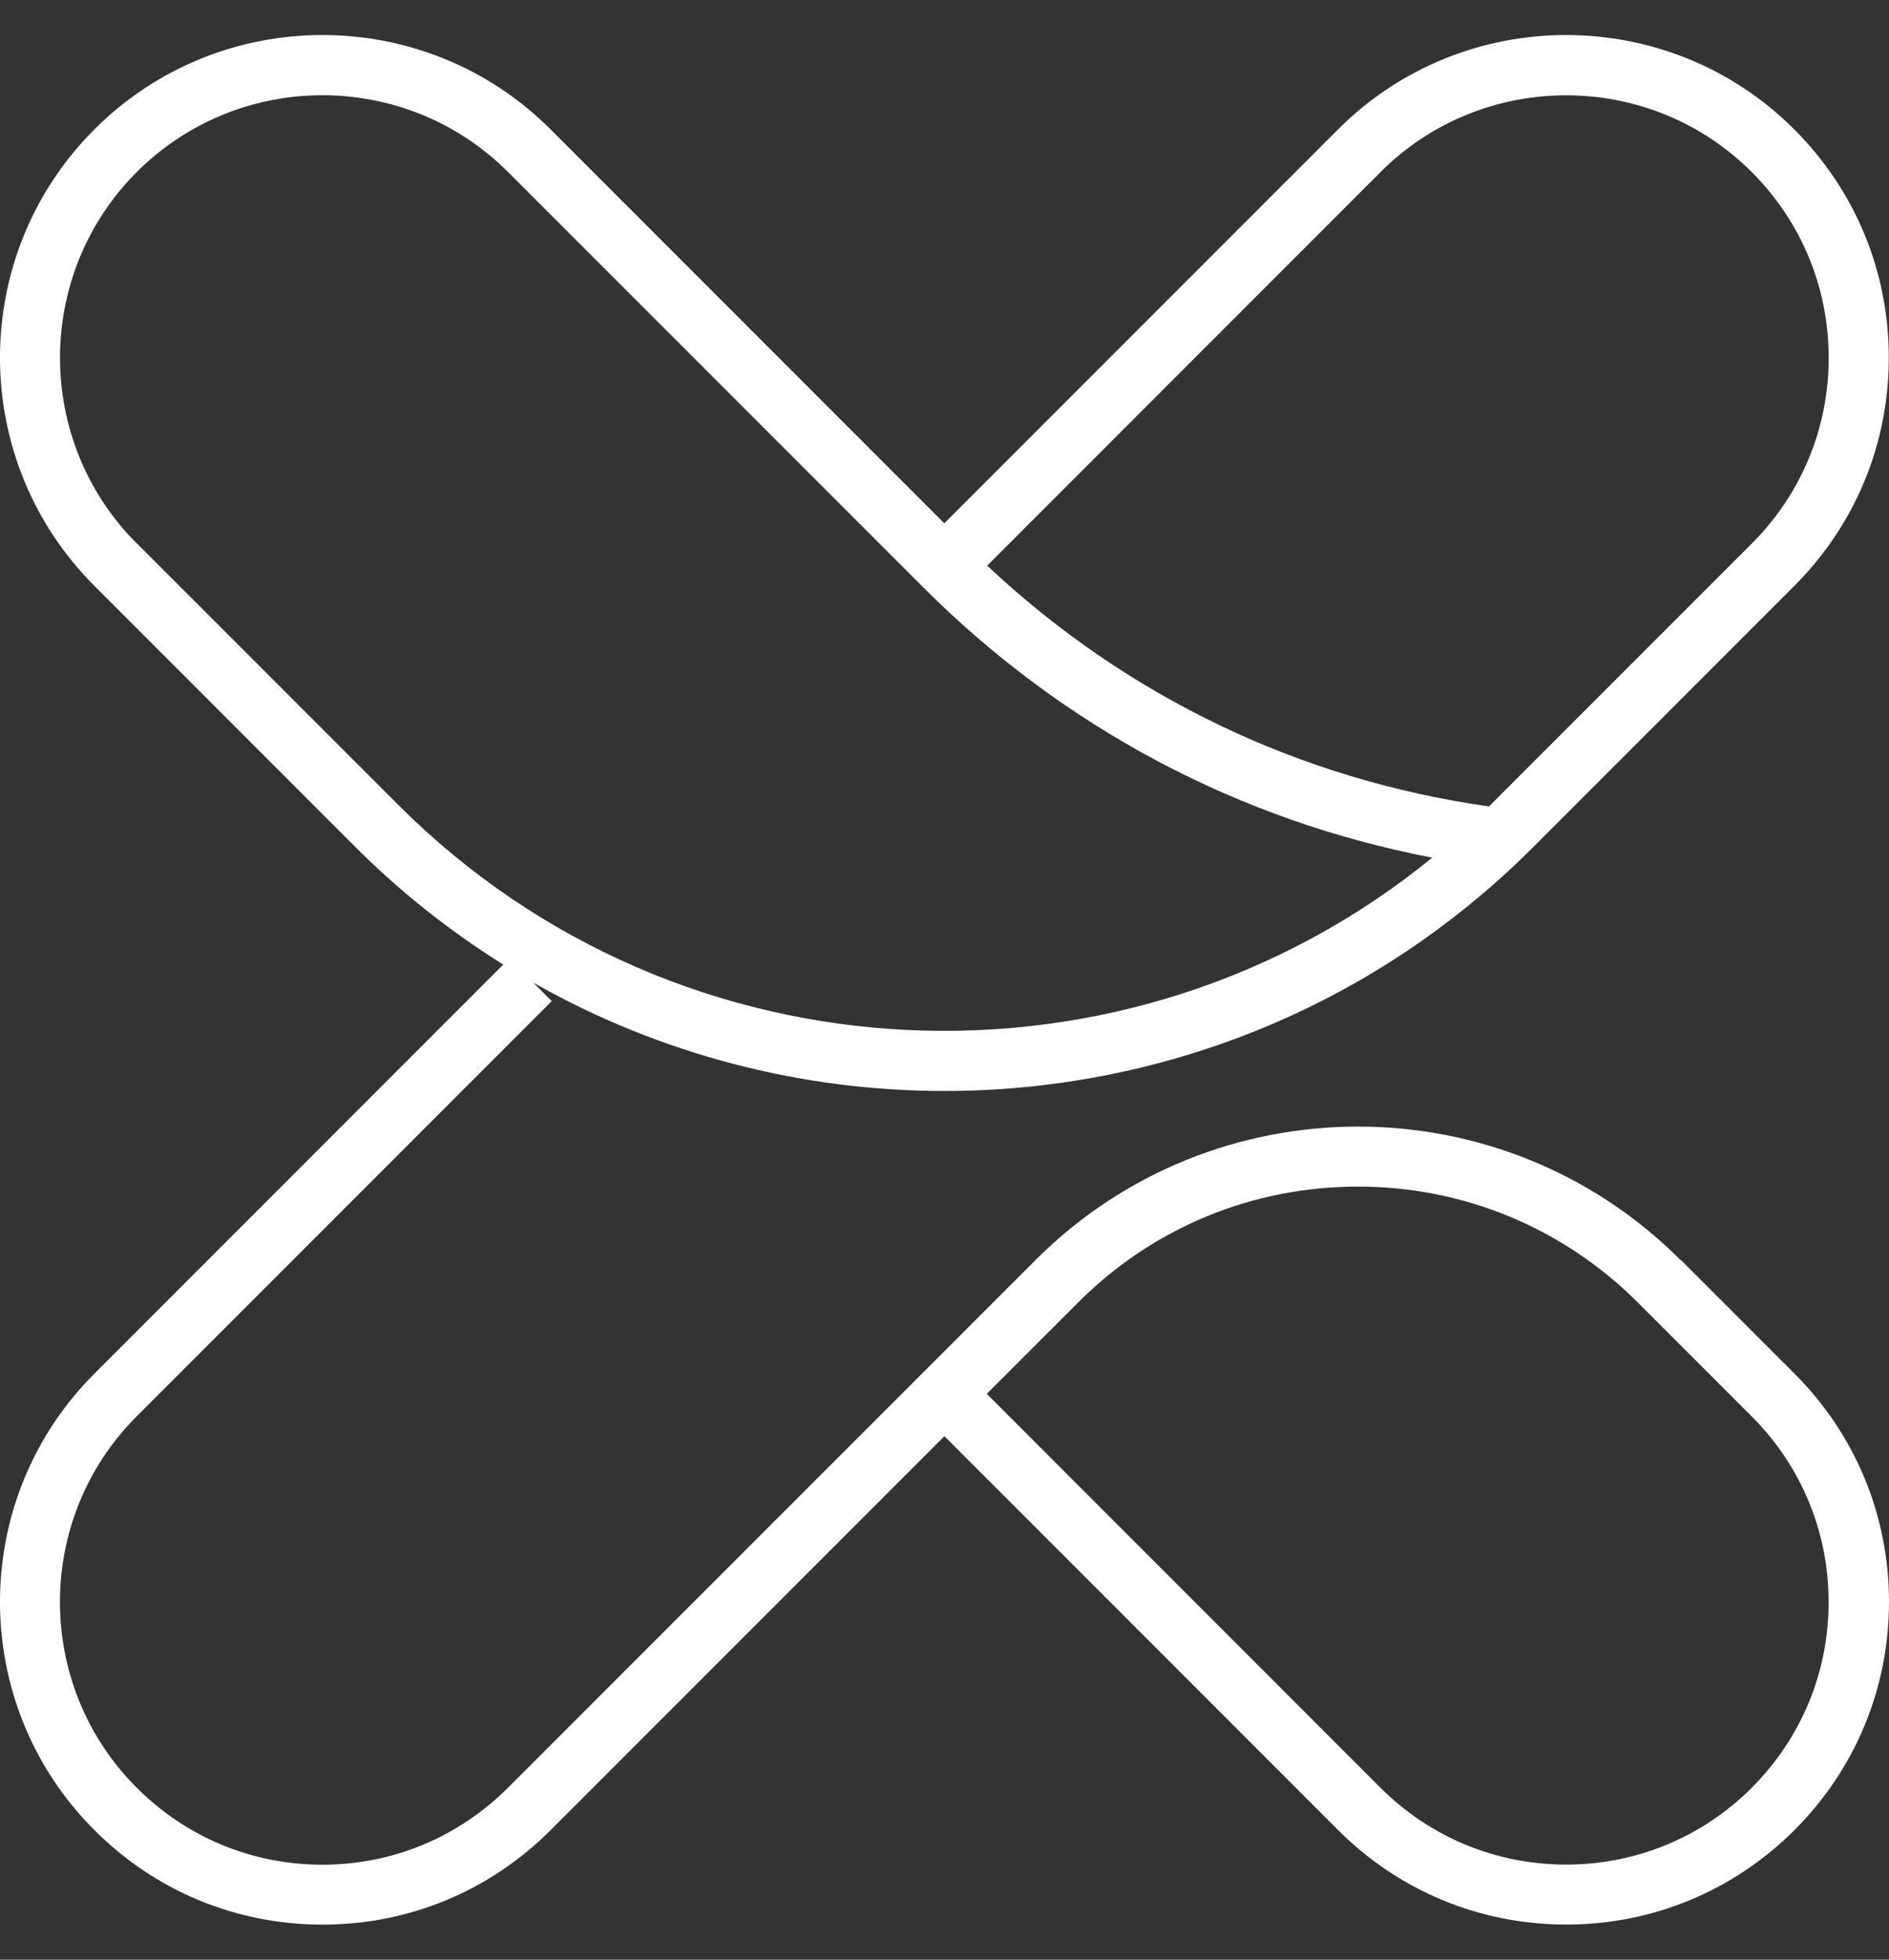 <svg xmlns="http://www.w3.org/2000/svg" width="27" height="28" viewBox="0 0 27 28" fill="none"><rect x="0" y="0" width="27" height="28" fill="#333333" stroke="none"/><path d="M24.02 18.003C21.479 15.461 17.343 15.461 14.802 18.003L7.261 25.543C6.553 26.251 5.61 26.643 4.607 26.643C3.605 26.643 2.663 26.252 1.954 25.543C0.491 24.08 0.491 21.699 1.954 20.236L7.886 14.304L7.622 14.04C9.437 15.069 11.466 15.588 13.496 15.588C16.544 15.588 19.59 14.428 21.91 12.108L25.646 8.372C26.518 7.5 26.997 6.343 26.997 5.11C26.997 3.878 26.518 2.721 25.646 1.849C23.848 0.051 20.923 0.051 19.125 1.849L13.497 7.477L7.87 1.849C6.072 0.051 3.146 0.051 1.349 1.849C-0.45 3.647 -0.45 6.573 1.349 8.37L5.085 12.107C5.735 12.757 6.445 13.313 7.193 13.782L1.349 19.627C-0.45 21.425 -0.45 24.351 1.349 26.148C2.22 27.02 3.377 27.499 4.61 27.499C5.842 27.499 7 27.02 7.871 26.148L13.499 20.52L19.126 26.148C19.998 27.02 21.155 27.498 22.387 27.498C23.62 27.498 24.777 27.018 25.649 26.148C26.52 25.277 27 24.119 27 22.887C27 21.654 26.52 20.497 25.649 19.626L24.022 17.999L24.02 18.003ZM19.731 2.459C21.194 0.996 23.576 0.996 25.039 2.459C25.747 3.167 26.138 4.11 26.138 5.113C26.138 6.116 25.748 7.057 25.039 7.766L21.302 11.503C21.296 11.509 21.289 11.515 21.282 11.522C18.572 11.139 16.101 9.951 14.11 8.082L19.731 2.46V2.459ZM1.955 7.765C0.492 6.302 0.492 3.921 1.955 2.458C3.418 0.995 5.799 0.995 7.262 2.458L13.194 8.39C15.204 10.399 17.707 11.725 20.471 12.254C16.14 15.789 9.729 15.537 5.692 11.5L1.956 7.764L1.955 7.765ZM25.039 25.543C24.33 26.251 23.388 26.641 22.385 26.641C21.382 26.641 20.441 26.251 19.731 25.543L14.104 19.915L15.409 18.611C16.477 17.541 17.899 16.954 19.41 16.954C20.921 16.954 22.342 17.543 23.411 18.611L25.037 20.237C25.746 20.945 26.137 21.888 26.137 22.89C26.137 23.893 25.747 24.835 25.037 25.544L25.039 25.543Z" fill="white"></path></svg>